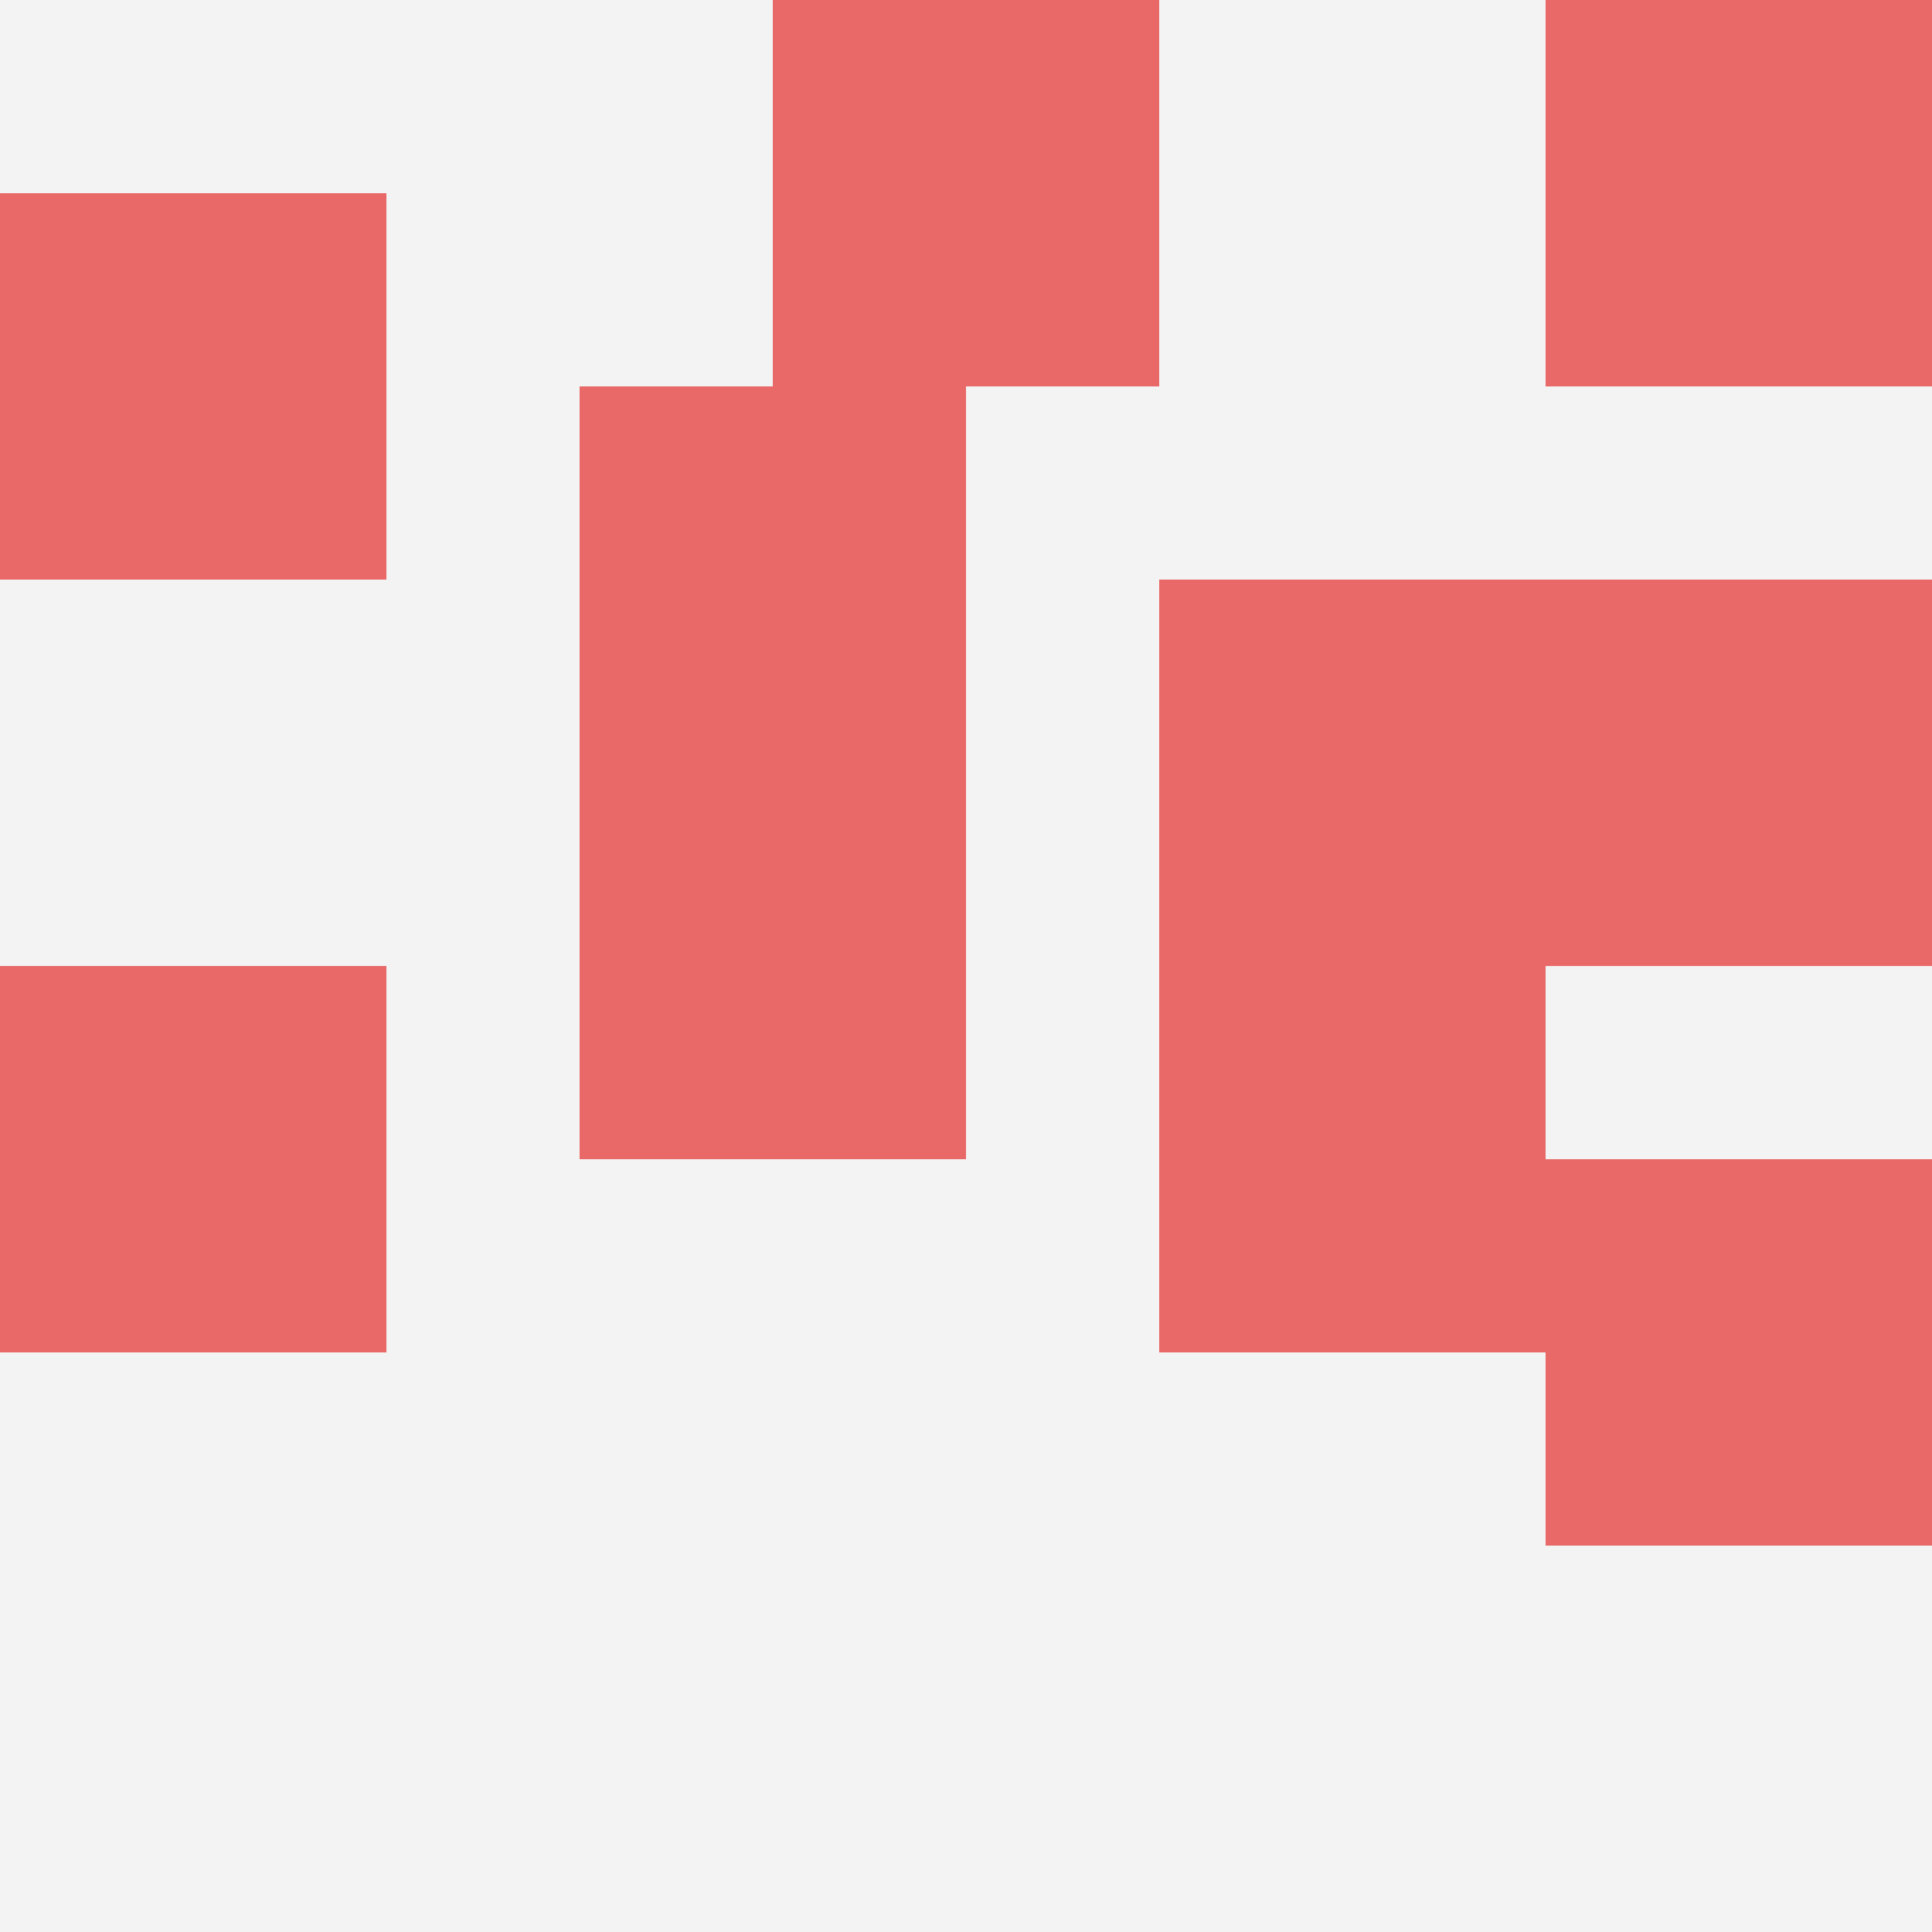 <svg id="ten-svg" xmlns="http://www.w3.org/2000/svg" preserveAspectRatio="xMinYMin meet" viewBox="0 0 10 10"> <rect x="0" y="0" width="10" height="10" fill="#F3F3F3"/><rect class="t" x="4" y="0"/><rect class="t" x="3" y="2"/><rect class="t" x="8" y="6"/><rect class="t" x="3" y="4"/><rect class="t" x="0" y="1"/><rect class="t" x="0" y="5"/><rect class="t" x="6" y="3"/><rect class="t" x="8" y="3"/><rect class="t" x="8" y="0"/><rect class="t" x="6" y="5"/><style>.t{width:2px;height:2px;fill:#E96868} #ten-svg{shape-rendering:crispedges;}</style></svg>